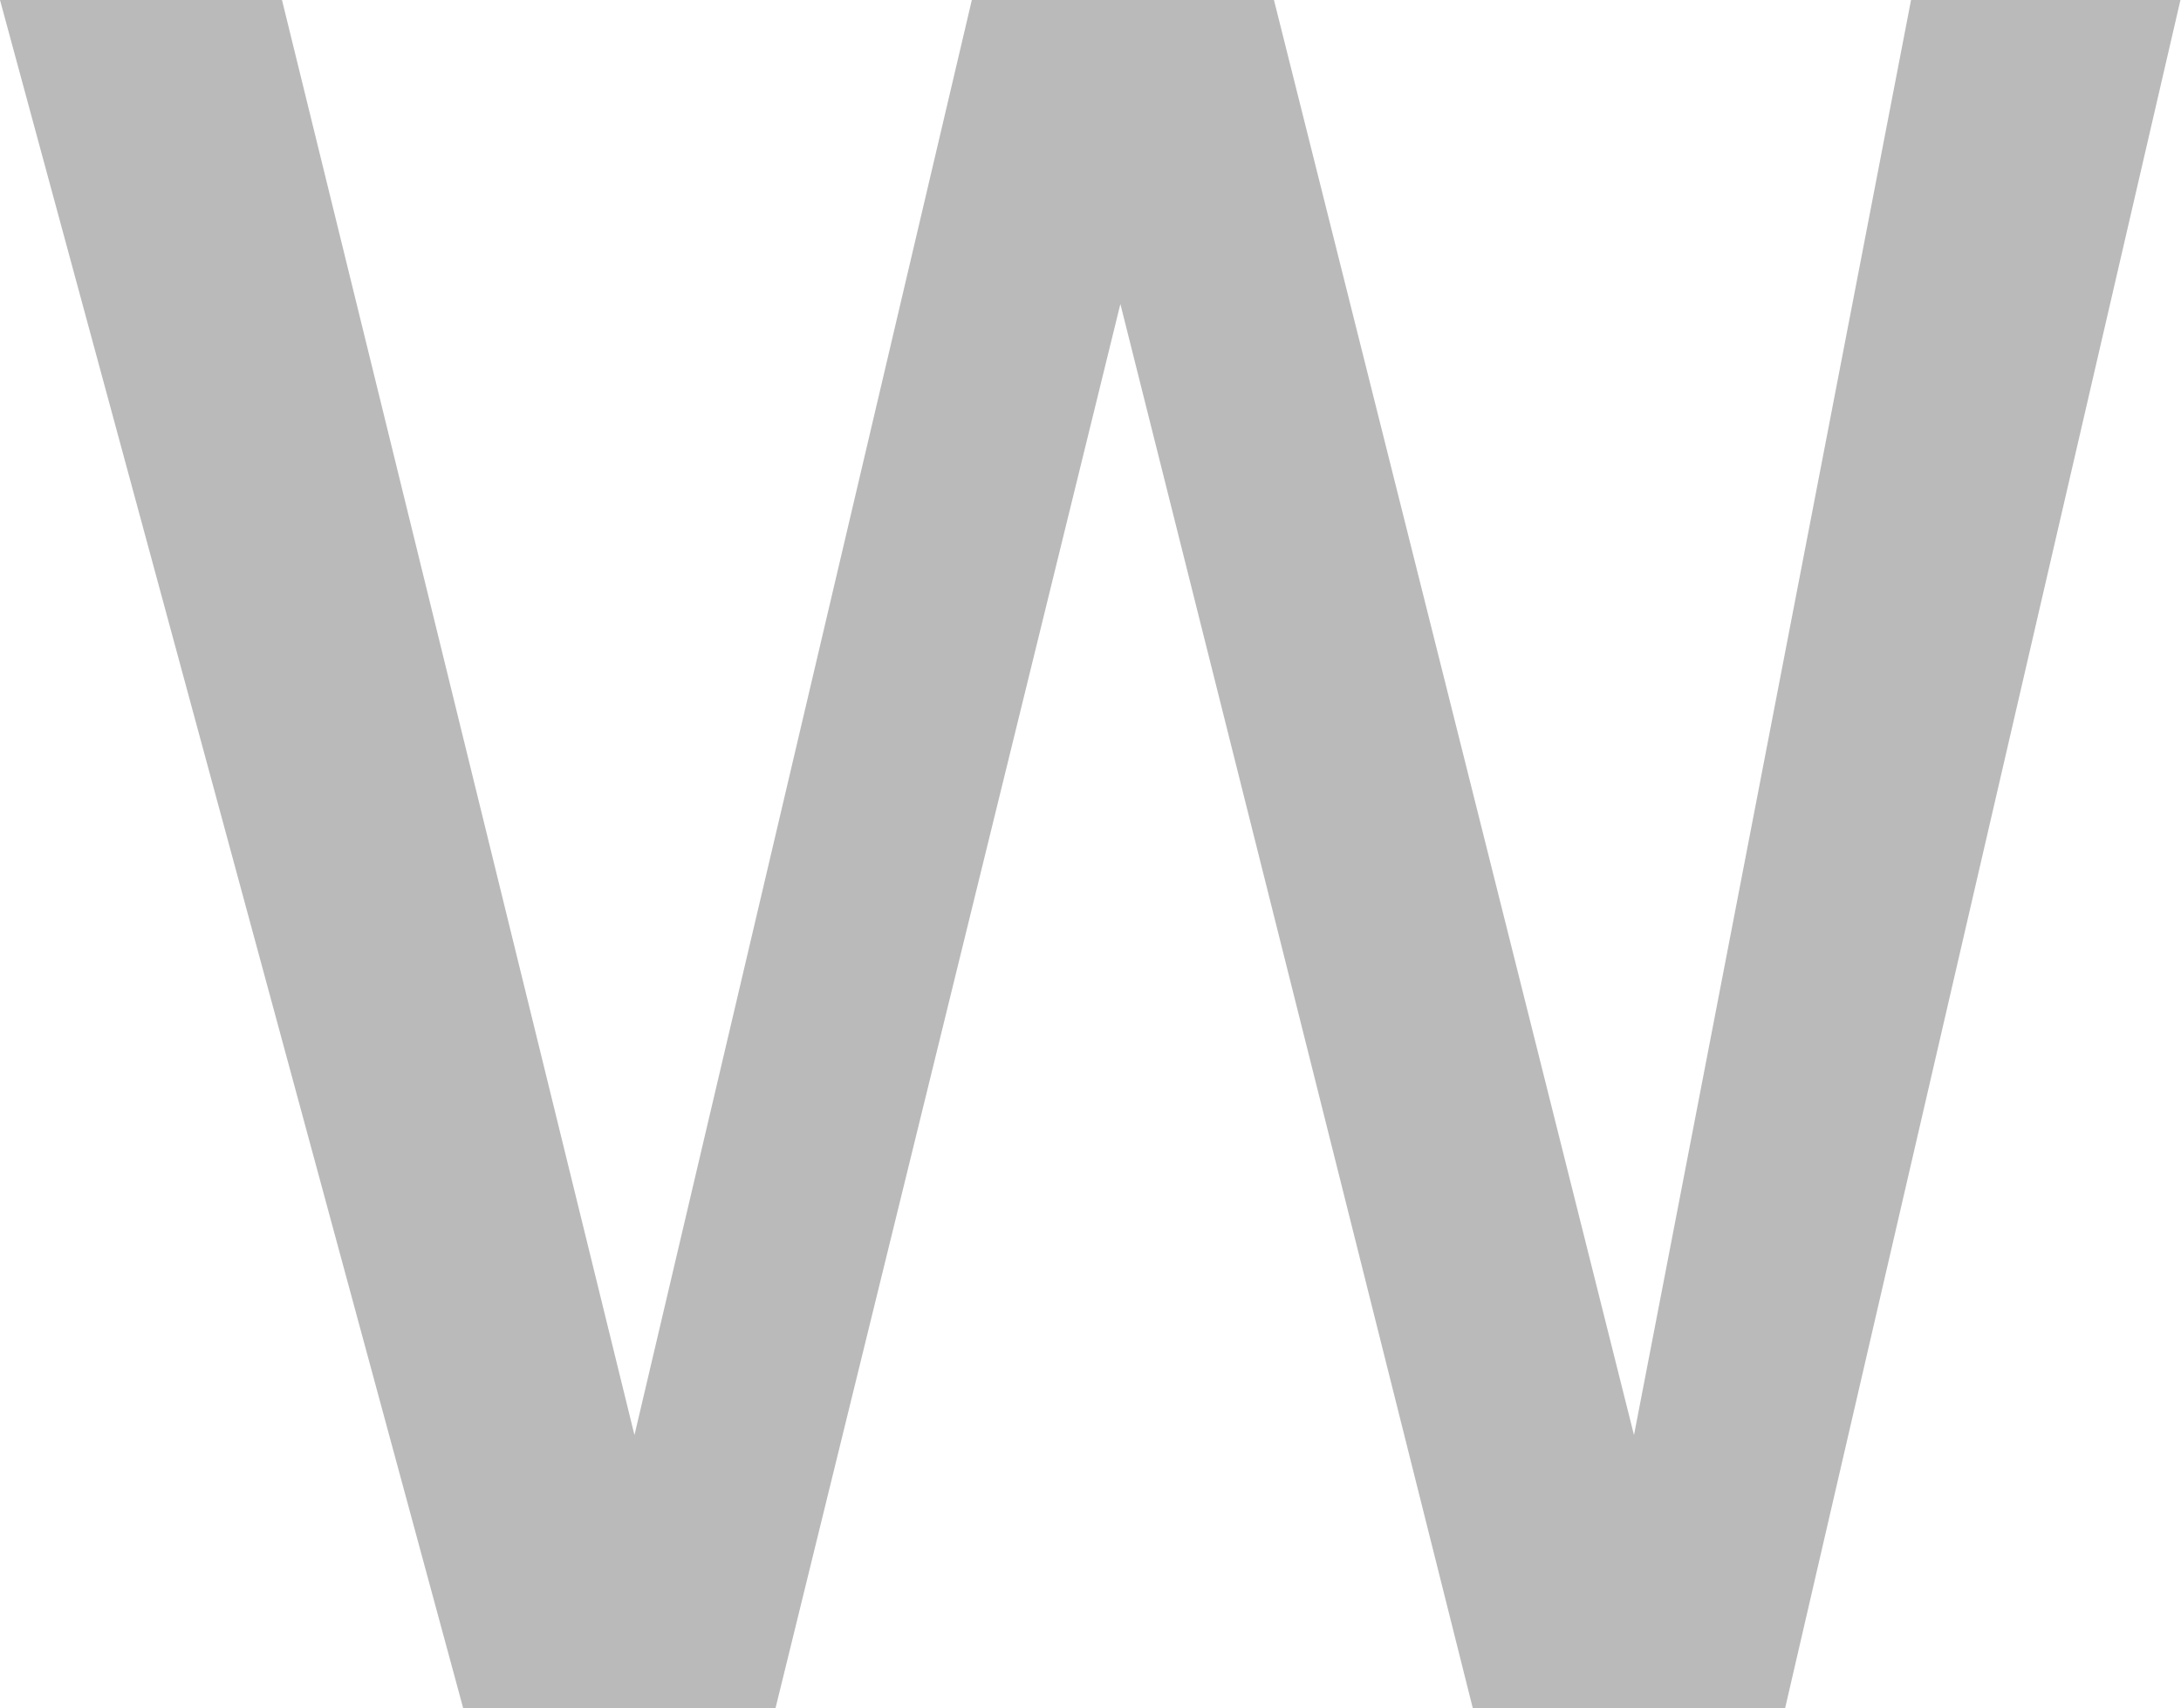 <?xml version="1.0" encoding="UTF-8"?> <svg xmlns="http://www.w3.org/2000/svg" width="277" height="217" viewBox="0 0 277 217" fill="none"> <path d="M161.801 0H123.429L80.581 182.28L35.814 0H0L58.837 217H98.487L142.295 38.611L187.062 217H226.713L276.929 0H242.715L207.527 182.28L161.801 0Z" fill="#BABABA"></path> </svg> 